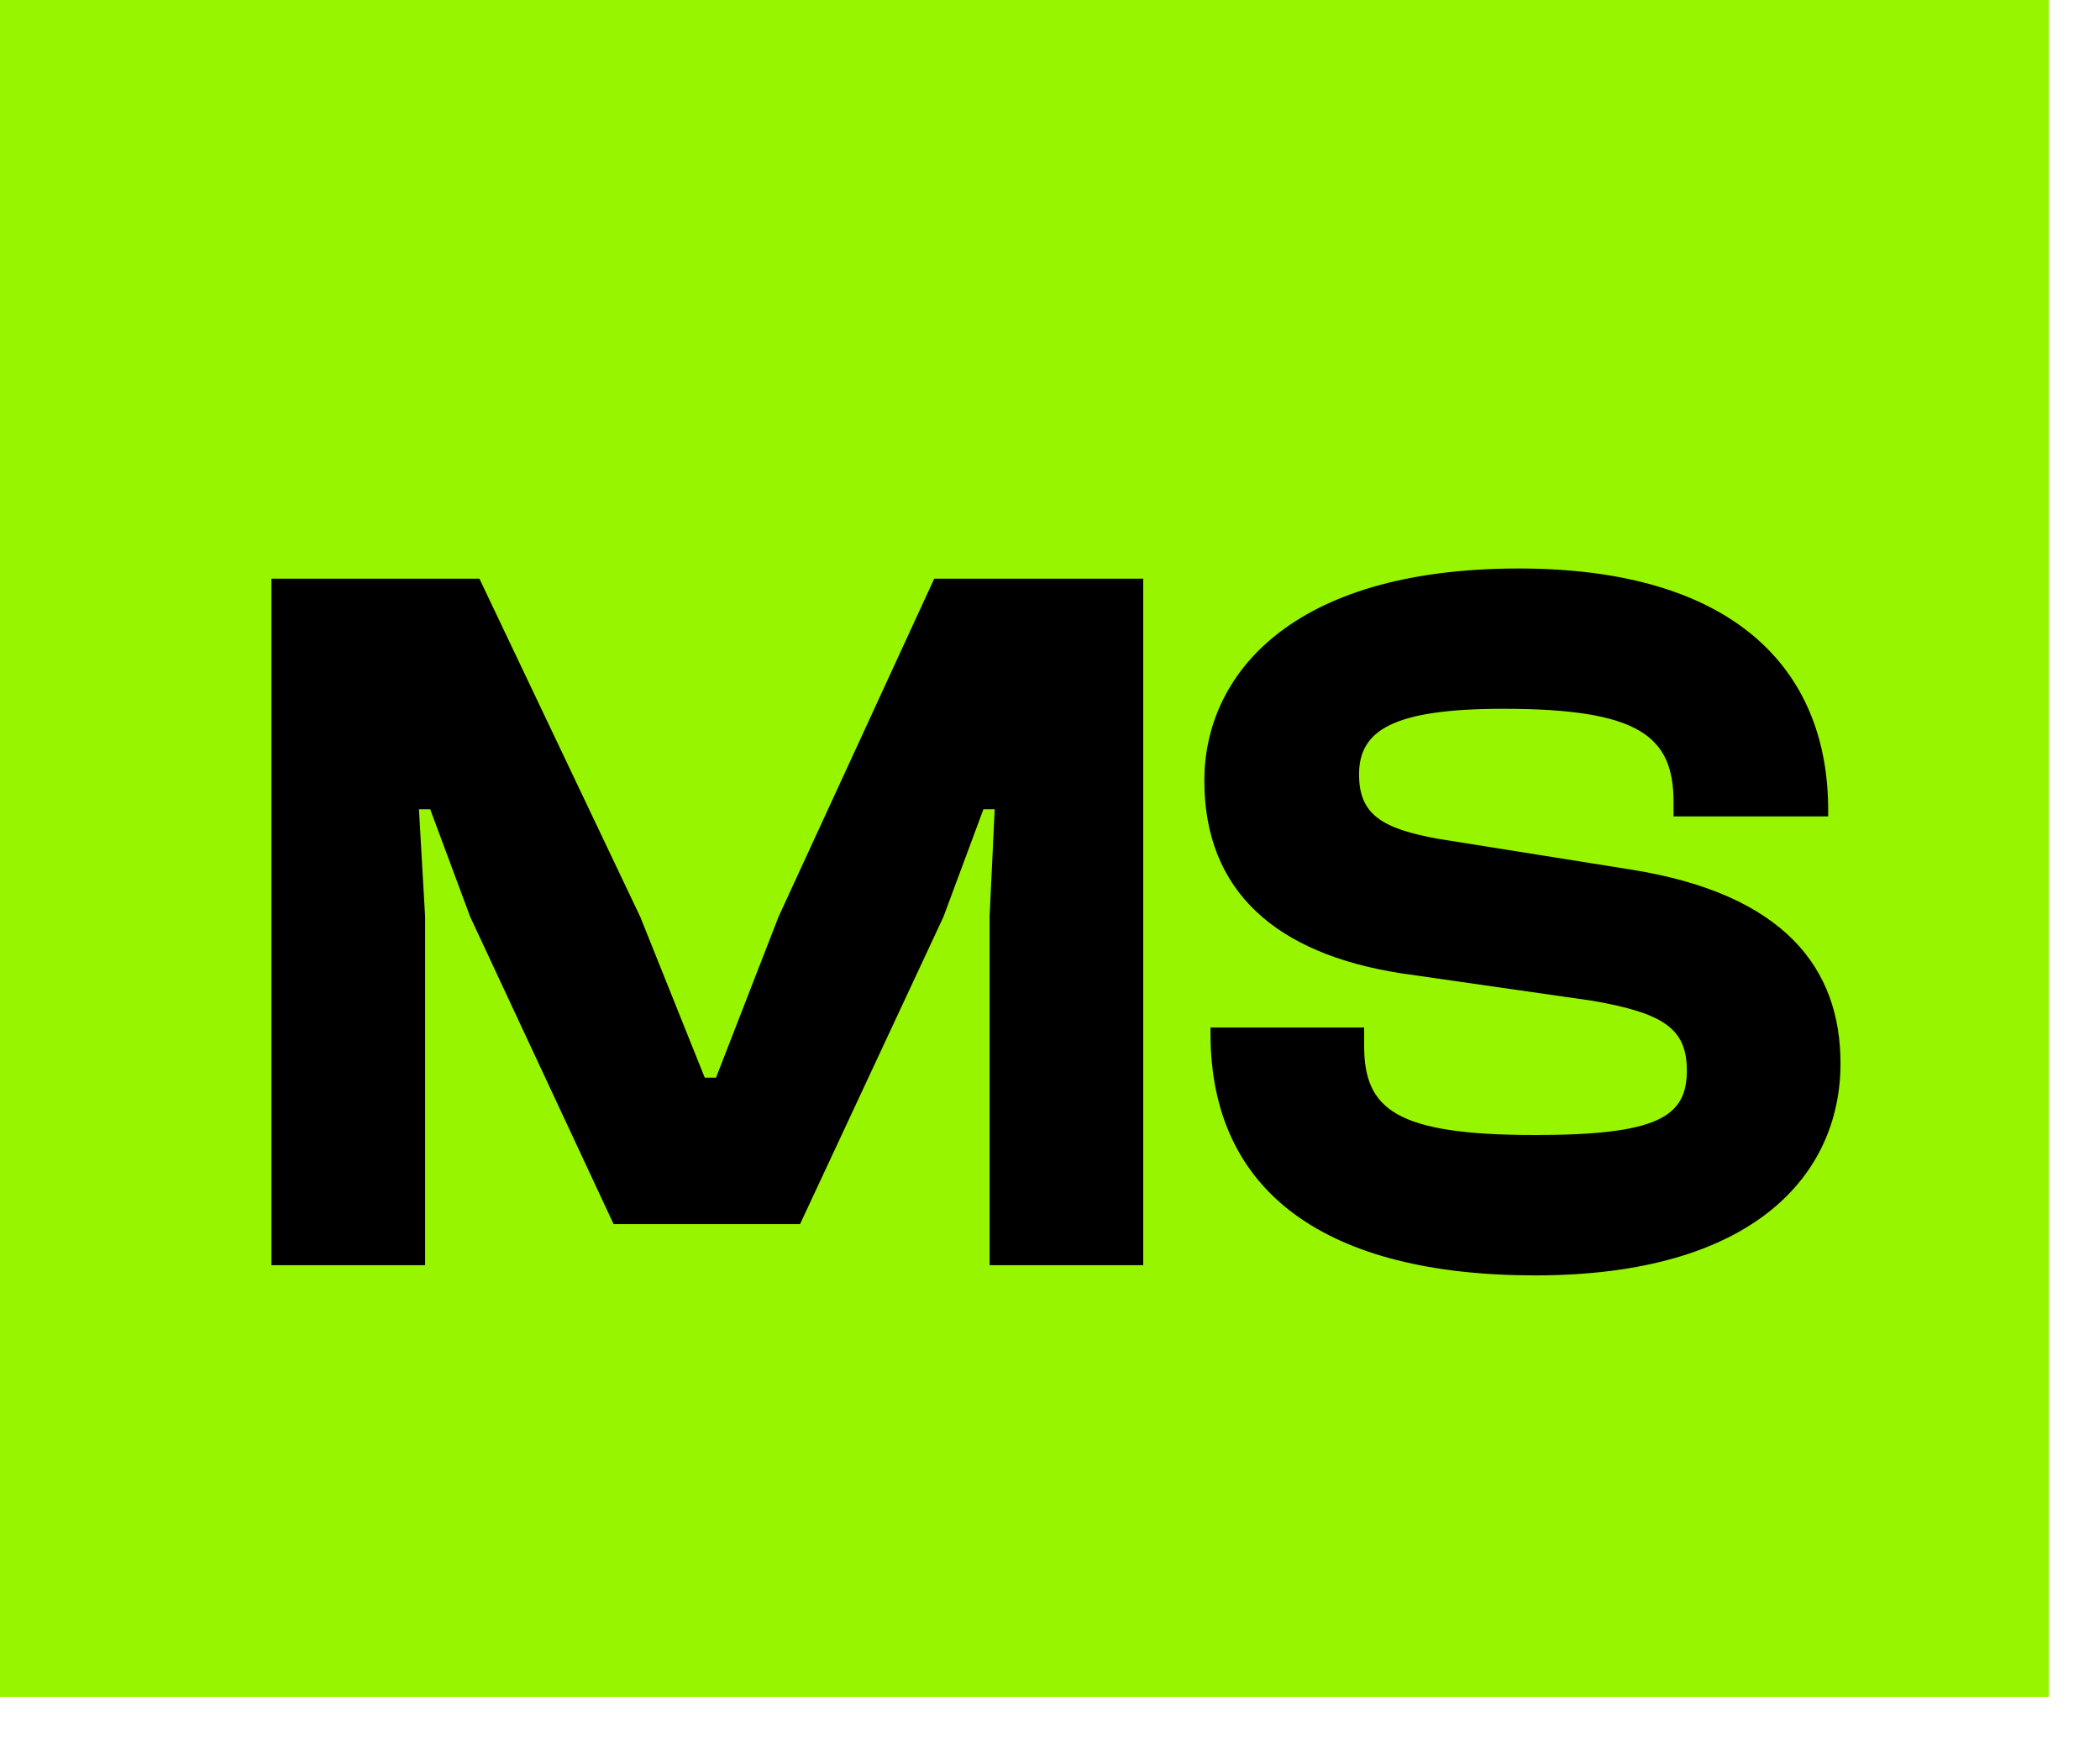 <svg width="30" height="25" viewBox="0 0 30 25" fill="none" xmlns="http://www.w3.org/2000/svg">
<rect width="29.268" height="24.239" fill="#98F500"/>
<path d="M6.073 18.071H3.878V8.266H6.849L9.146 13.095L10.068 15.393H10.229L11.122 13.095L13.346 8.266H16.332V18.071H14.137V13.095L14.21 11.559H14.049L13.478 13.095L11.429 17.485H8.766L6.717 13.095L6.146 11.559H5.985L6.073 13.095V18.071ZM21.932 18.217C18.961 18.217 17.293 17.046 17.293 14.764V14.676H19.488V14.939C19.488 15.846 19.942 16.212 21.932 16.212C23.688 16.212 24.098 15.949 24.098 15.29C24.098 14.69 23.761 14.471 22.752 14.295L20 13.9C18.244 13.622 17.205 12.744 17.205 11.149C17.205 9.671 18.405 8.12 21.698 8.12C24.712 8.12 26.117 9.51 26.117 11.573V11.661H23.908V11.456C23.908 10.52 23.425 10.124 21.478 10.124C19.898 10.124 19.415 10.432 19.415 11.061C19.415 11.632 19.737 11.837 20.556 11.983L23.308 12.422C25.503 12.773 26.293 13.841 26.293 15.188C26.293 16.783 25.049 18.217 21.932 18.217Z" fill="black"/>
</svg>
